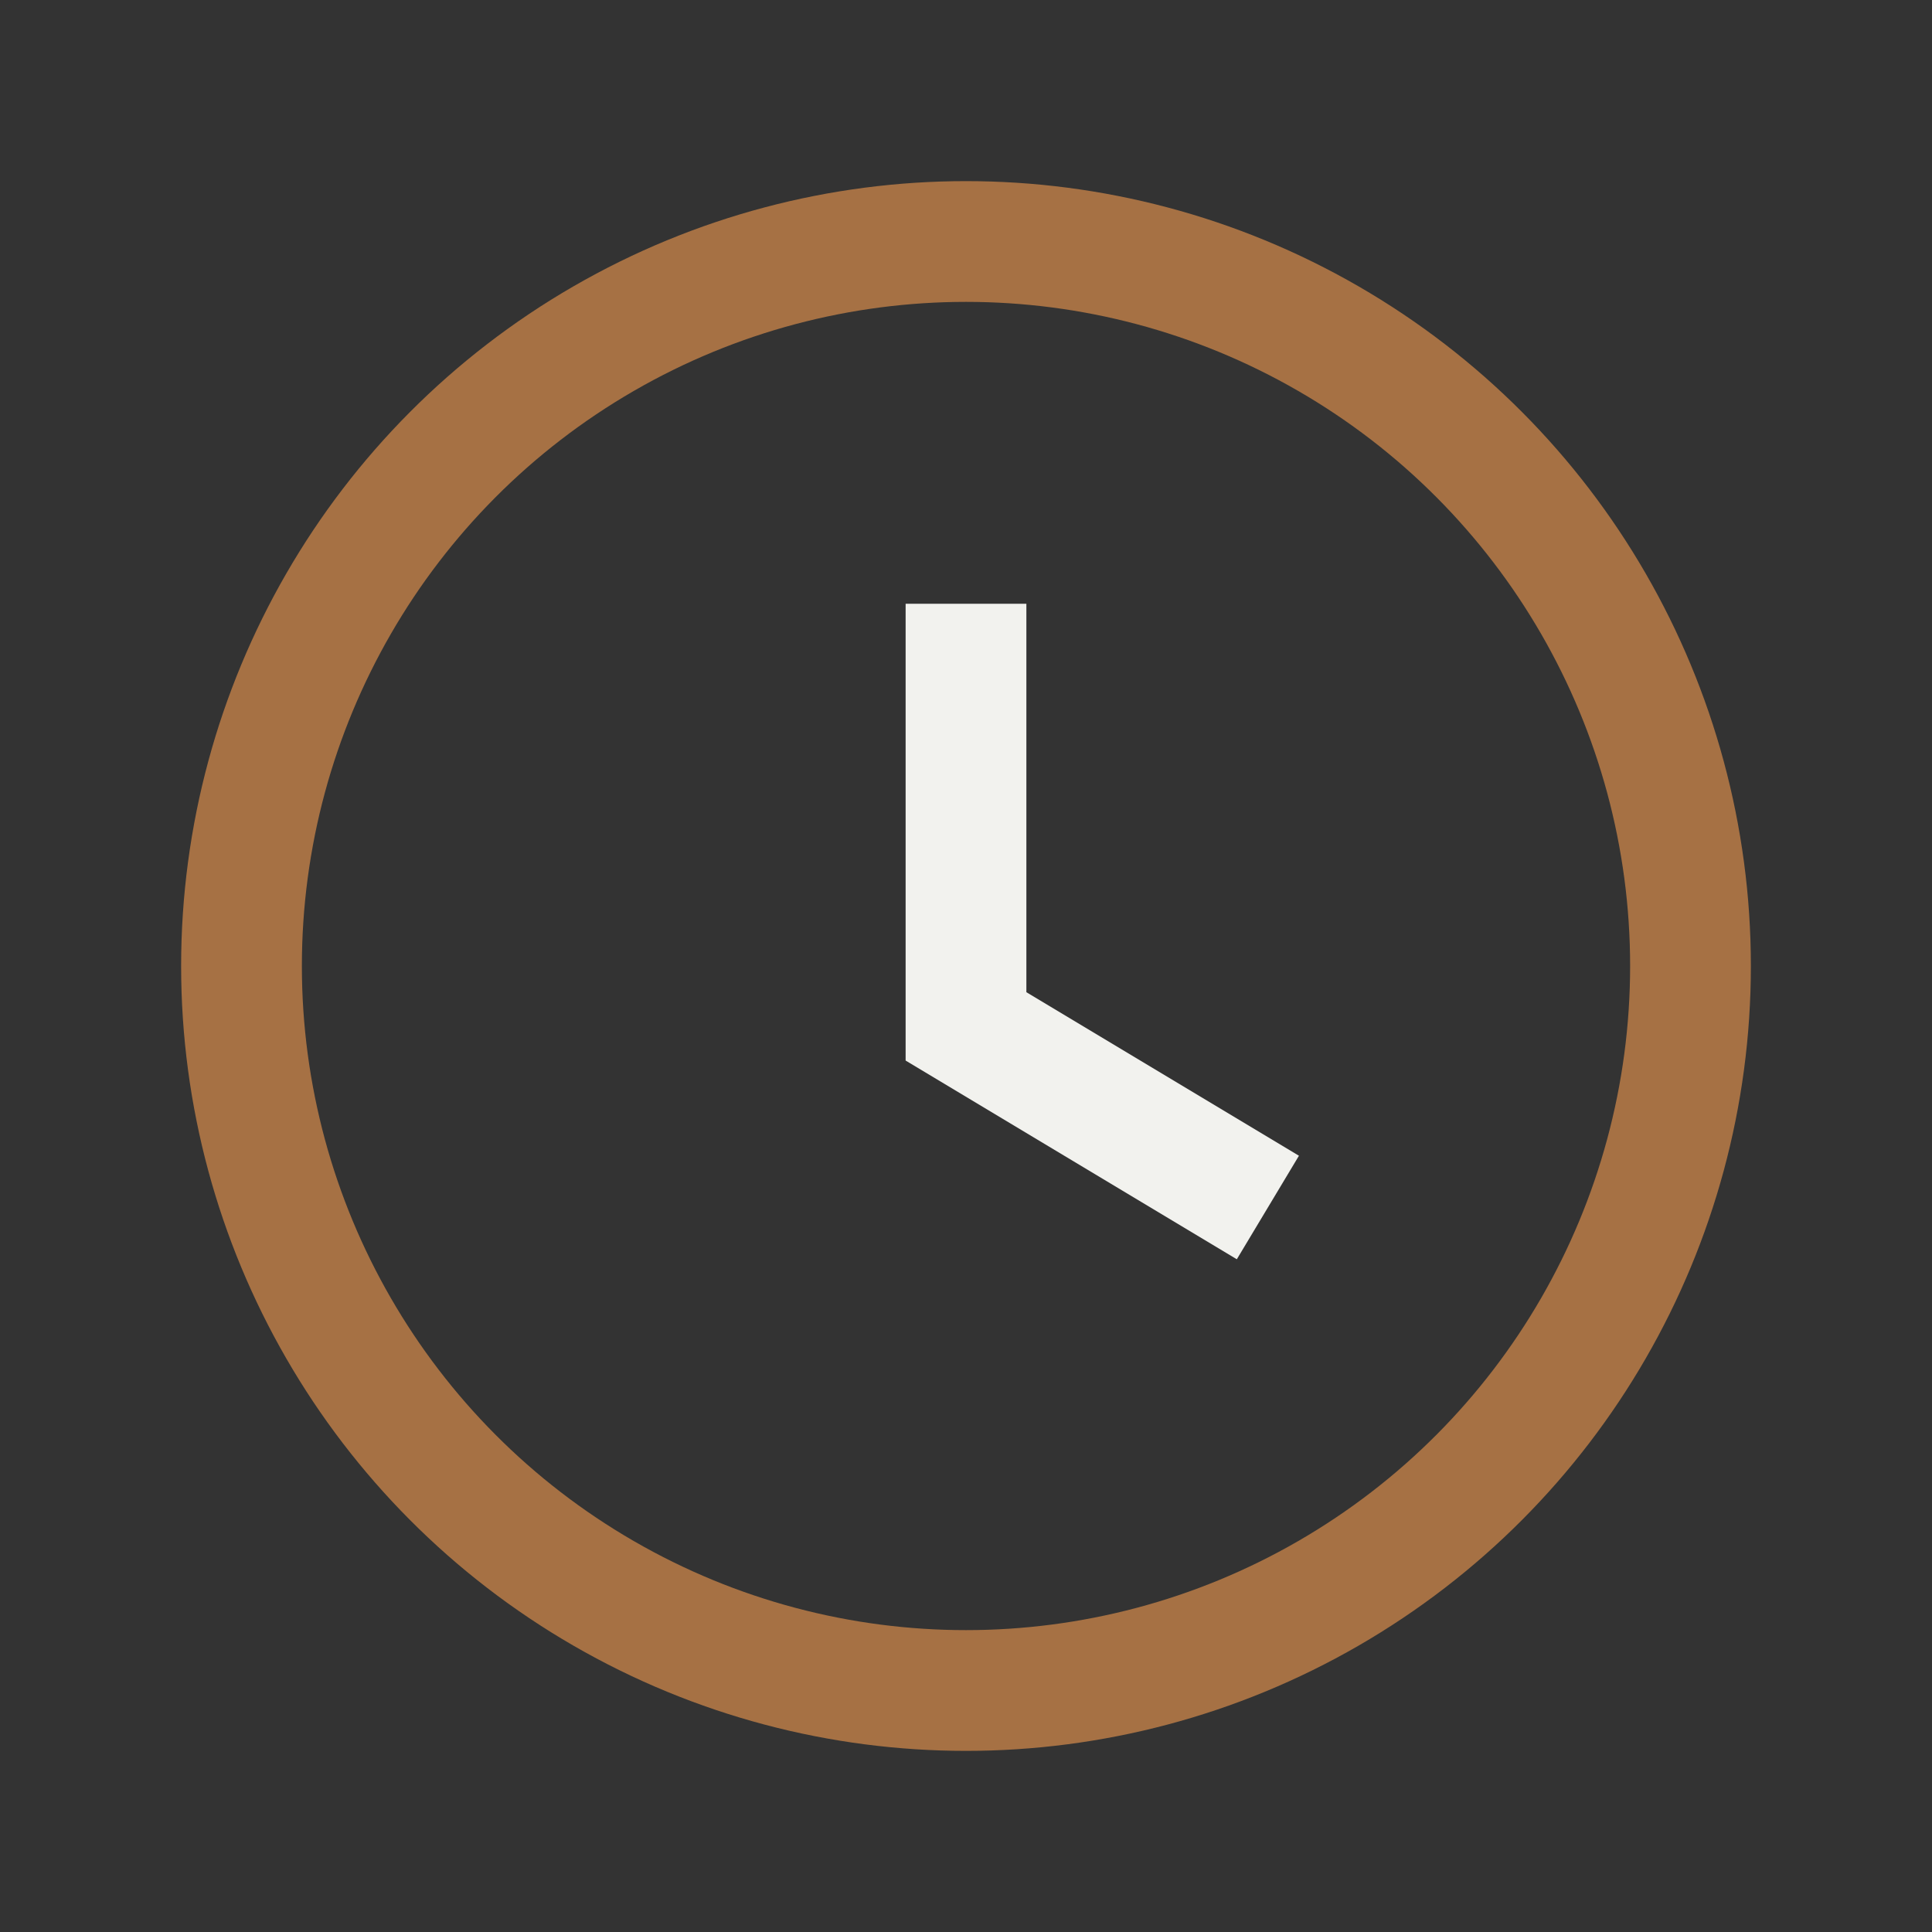 <?xml version="1.0" encoding="UTF-8"?>
<svg xmlns="http://www.w3.org/2000/svg" width="32" height="32" viewBox="0 0 32 32"><rect x="0" y="0" width="32" height="32" fill="#333333" stroke="none"/><circle cx="16" cy="16" r="12" fill="none" stroke="#A67144" stroke-width="2"/><path d="M16 10v7l5 3" fill="none" stroke="#F2F2EE" stroke-width="2"/></svg>